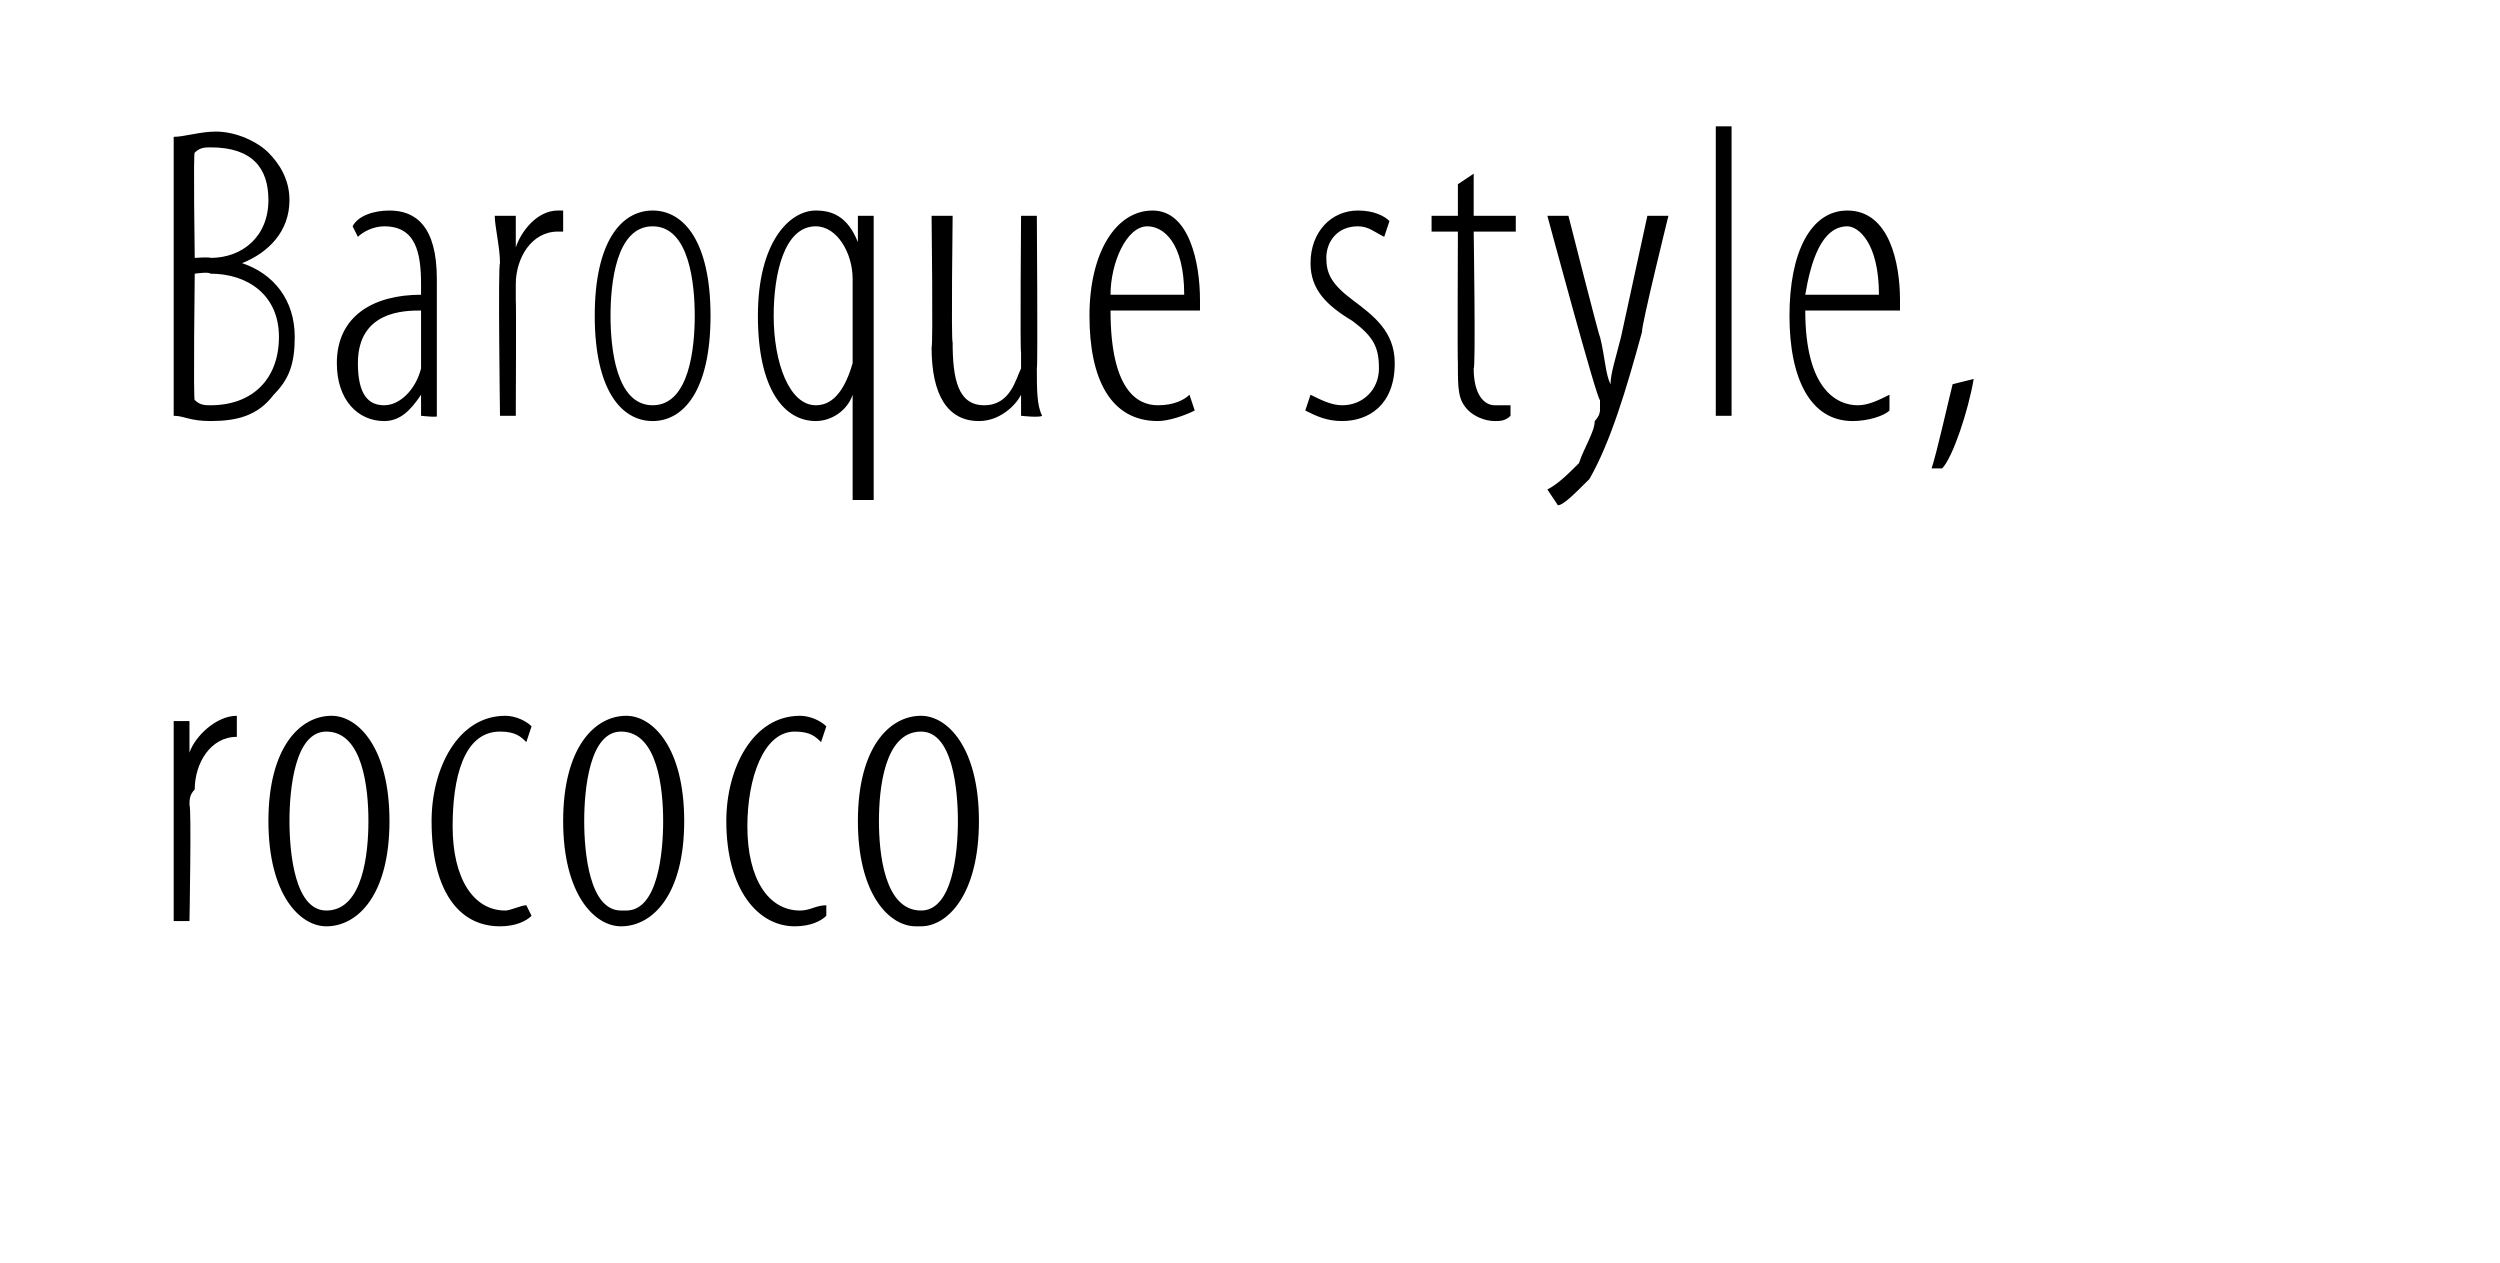 <?xml version="1.0" standalone="no"?><!DOCTYPE svg PUBLIC "-//W3C//DTD SVG 1.1//EN" "http://www.w3.org/Graphics/SVG/1.1/DTD/svg11.dtd"><svg xmlns="http://www.w3.org/2000/svg" version="1.1" width="47.5px" height="24px" viewBox="0 0 47.5 24"><desc>Baroque style, rococo</desc><defs/><g id="Polygon204278"><path d="m3.3 14.6v-.9h.3v.6s.03.02 0 0c.1-.3.5-.7.9-.7v.4c-.5 0-.8.5-.8 1c-.1.1-.1.2-.1.3c.04 0 0 2.2 0 2.2h-.3v-2.9zm2.9 3c-.5 0-1.1-.6-1.1-2c0-1.4.6-2 1.2-2c.5 0 1.1.6 1.1 2c0 1.4-.6 2-1.2 2zm0-.3c.7 0 .8-1.1.8-1.7c0-.6-.1-1.7-.8-1.7c-.6 0-.7 1.1-.7 1.7c0 .6.1 1.7.7 1.7zm3.9.1c-.1.1-.3.2-.6.2c-.8 0-1.3-.7-1.3-2c0-1 .5-2 1.4-2c.2 0 .4.1.5.2l-.1.3c-.1-.1-.2-.2-.5-.2c-.7 0-.9.9-.9 1.8c0 1 .4 1.6 1 1.6c.1 0 .3-.1.4-.1l.1.2zm1.7.2c-.5 0-1.1-.6-1.1-2c0-1.4.6-2 1.2-2c.5 0 1.1.6 1.1 2c0 1.4-.6 2-1.2 2zm.1-.3c.6 0 .7-1.1.7-1.7c0-.6-.1-1.7-.8-1.7c-.6 0-.7 1.1-.7 1.7c0 .6.1 1.7.7 1.7h.1zm3.8.1c-.1.1-.3.2-.6.2c-.7 0-1.3-.7-1.3-2c0-1 .5-2 1.4-2c.2 0 .4.1.5.2l-.1.3c-.1-.1-.2-.2-.5-.2c-.6 0-.9.9-.9 1.8c0 1 .4 1.6 1 1.6c.2 0 .3-.1.5-.1v.2zm1.7.2c-.5 0-1.1-.6-1.1-2c0-1.4.6-2 1.2-2c.5 0 1.1.6 1.1 2c0 1.4-.6 2-1.1 2h-.1zm.1-.3c.6 0 .7-1.1.7-1.7c0-.6-.1-1.7-.7-1.7c-.7 0-.8 1.1-.8 1.7c0 .6.1 1.7.8 1.7z" stroke="none" fill="#000"/></g><g id="Polygon204277"><path d="m3.3 2.6c.2 0 .5-.1.8-.1c.4 0 .8.2 1 .4c.2.2.4.5.4.9c0 .6-.4 1-.9 1.2c.6.2 1 .7 1 1.4c0 .5-.1.8-.4 1.1c-.3.4-.7.5-1.2.5c-.4 0-.5-.1-.7-.1V2.6zm.4 2.3s.29-.02.3 0c.6 0 1.1-.4 1.1-1.1c0-.6-.3-1-1.1-1c-.1 0-.2 0-.3.1c-.03-.04 0 2 0 2zm0 2.7c.1.1.2.1.3.1c.8 0 1.3-.5 1.3-1.3c0-.8-.6-1.2-1.3-1.2c-.03-.04-.3 0-.3 0c0 0-.03 2.43 0 2.4zm4.6-.5v.8c.05.04-.3 0-.3 0v-.4s-.03.01 0 0c-.2.3-.4.5-.7.5c-.5 0-.9-.4-.9-1.1c0-.9.7-1.3 1.6-1.3v-.2c0-.6-.1-1.1-.7-1.1c-.2 0-.4.1-.5.2l-.1-.2c.1-.2.4-.3.7-.3c.5 0 .9.3.9 1.3v1.8zM8 5.9c-.3 0-1.2 0-1.2 1c0 .6.2.8.5.8c.3 0 .6-.3.7-.7V5.9zM9.5 5c0-.3-.1-.7-.1-.9h.4v.6s-.01.02 0 0c.1-.3.4-.7.8-.7h.1v.4h-.1c-.5 0-.8.5-.8 1v.3c.01 0 0 2.2 0 2.2h-.3s-.04-2.91 0-2.9zm2.9 3c-.6 0-1.1-.6-1.1-2c0-1.4.5-2 1.1-2c.6 0 1.1.6 1.1 2c0 1.4-.5 2-1.1 2zm0-.3c.7 0 .8-1.1.8-1.7c0-.6-.1-1.7-.8-1.7c-.7 0-.8 1.1-.8 1.7c0 .6.1 1.7.8 1.7zm3.8-.2s.01 0 0 0c-.1.3-.4.5-.7.5c-.6 0-1.1-.6-1.1-2c0-1.4.6-2 1.1-2c.3 0 .6.1.8.6c-.04-.03 0 0 0 0v-.5h.3v5.4h-.4v-2zm0-2v-.2c0-.5-.3-1-.7-1c-.6 0-.8.9-.8 1.7c0 .9.3 1.7.8 1.7c.2 0 .5-.1.7-.8V5.5zM19.7 7c0 .4 0 .7.1.9c-.05.04-.4 0-.4 0v-.4s-.01.04 0 0c-.1.2-.4.5-.8.5c-.6 0-.9-.5-.9-1.4c.03-.01 0-2.5 0-2.5h.4s-.03 2.41 0 2.4c0 .7.1 1.2.6 1.2c.5 0 .6-.5.7-.7v-.3c-.02-.02 0-2.6 0-2.6h.3s.02 2.87 0 2.9zm1.4-1.1c0 1.5.5 1.8.9 1.8c.3 0 .5-.1.6-.2l.1.3c-.2.1-.5.2-.7.2c-.9 0-1.3-.8-1.3-2c0-1.2.5-2 1.2-2c.7 0 .9 1 .9 1.7v.2h-1.7zm1.4-.3c0-1-.4-1.3-.7-1.3c-.4 0-.7.7-.7 1.3h1.4zm2.4 1.9c.2.1.4.2.6.2c.4 0 .7-.3.7-.7c0-.4-.1-.6-.5-.9c-.5-.3-.8-.6-.8-1.1c0-.6.4-1 .9-1c.3 0 .5.1.6.2l-.1.3c-.2-.1-.3-.2-.5-.2c-.4 0-.6.3-.6.6c0 .3.1.5.5.8c.4.3.8.6.8 1.2c0 .8-.5 1.1-1 1.1c-.3 0-.5-.1-.7-.2l.1-.3zM28 3.3v.8h.8v.3h-.8s.04 2.61 0 2.6c0 .5.2.7.4.7h.3v.2c-.1.1-.2.1-.3.1c-.2 0-.4-.1-.5-.2c-.2-.2-.2-.4-.2-.9c-.01-.02 0-2.5 0-2.5h-.5v-.3h.5v-.6l.3-.2zm1.8.8s.59 2.33.6 2.3c.1.4.1.7.2.9c0-.2.1-.5.2-.9l.5-2.3h.4s-.53 2.15-.5 2.2c-.3 1.1-.6 2.1-1 2.8c-.3.3-.5.5-.6.5l-.2-.3c.2-.1.4-.3.6-.5c.1-.3.3-.6.3-.8c.1-.1.1-.2.1-.2v-.2c-.05.03-1-3.5-1-3.5h.4zm2.8-1.7h.3v5.5h-.3V2.4zm1.7 3.5c0 1.5.6 1.8 1 1.8c.2 0 .4-.1.6-.2v.3c-.1.1-.4.2-.7.2c-.8 0-1.2-.8-1.2-2c0-1.2.4-2 1.1-2c.8 0 1 1 1 1.7v.2h-1.8zm1.4-.3c0-1-.4-1.3-.6-1.3c-.5 0-.7.7-.8 1.3h1.4zm1 3.3c.1-.3.3-1.2.4-1.6l.4-.1c-.1.6-.4 1.5-.6 1.7h-.2z" stroke="none" fill="#000"/></g></svg>